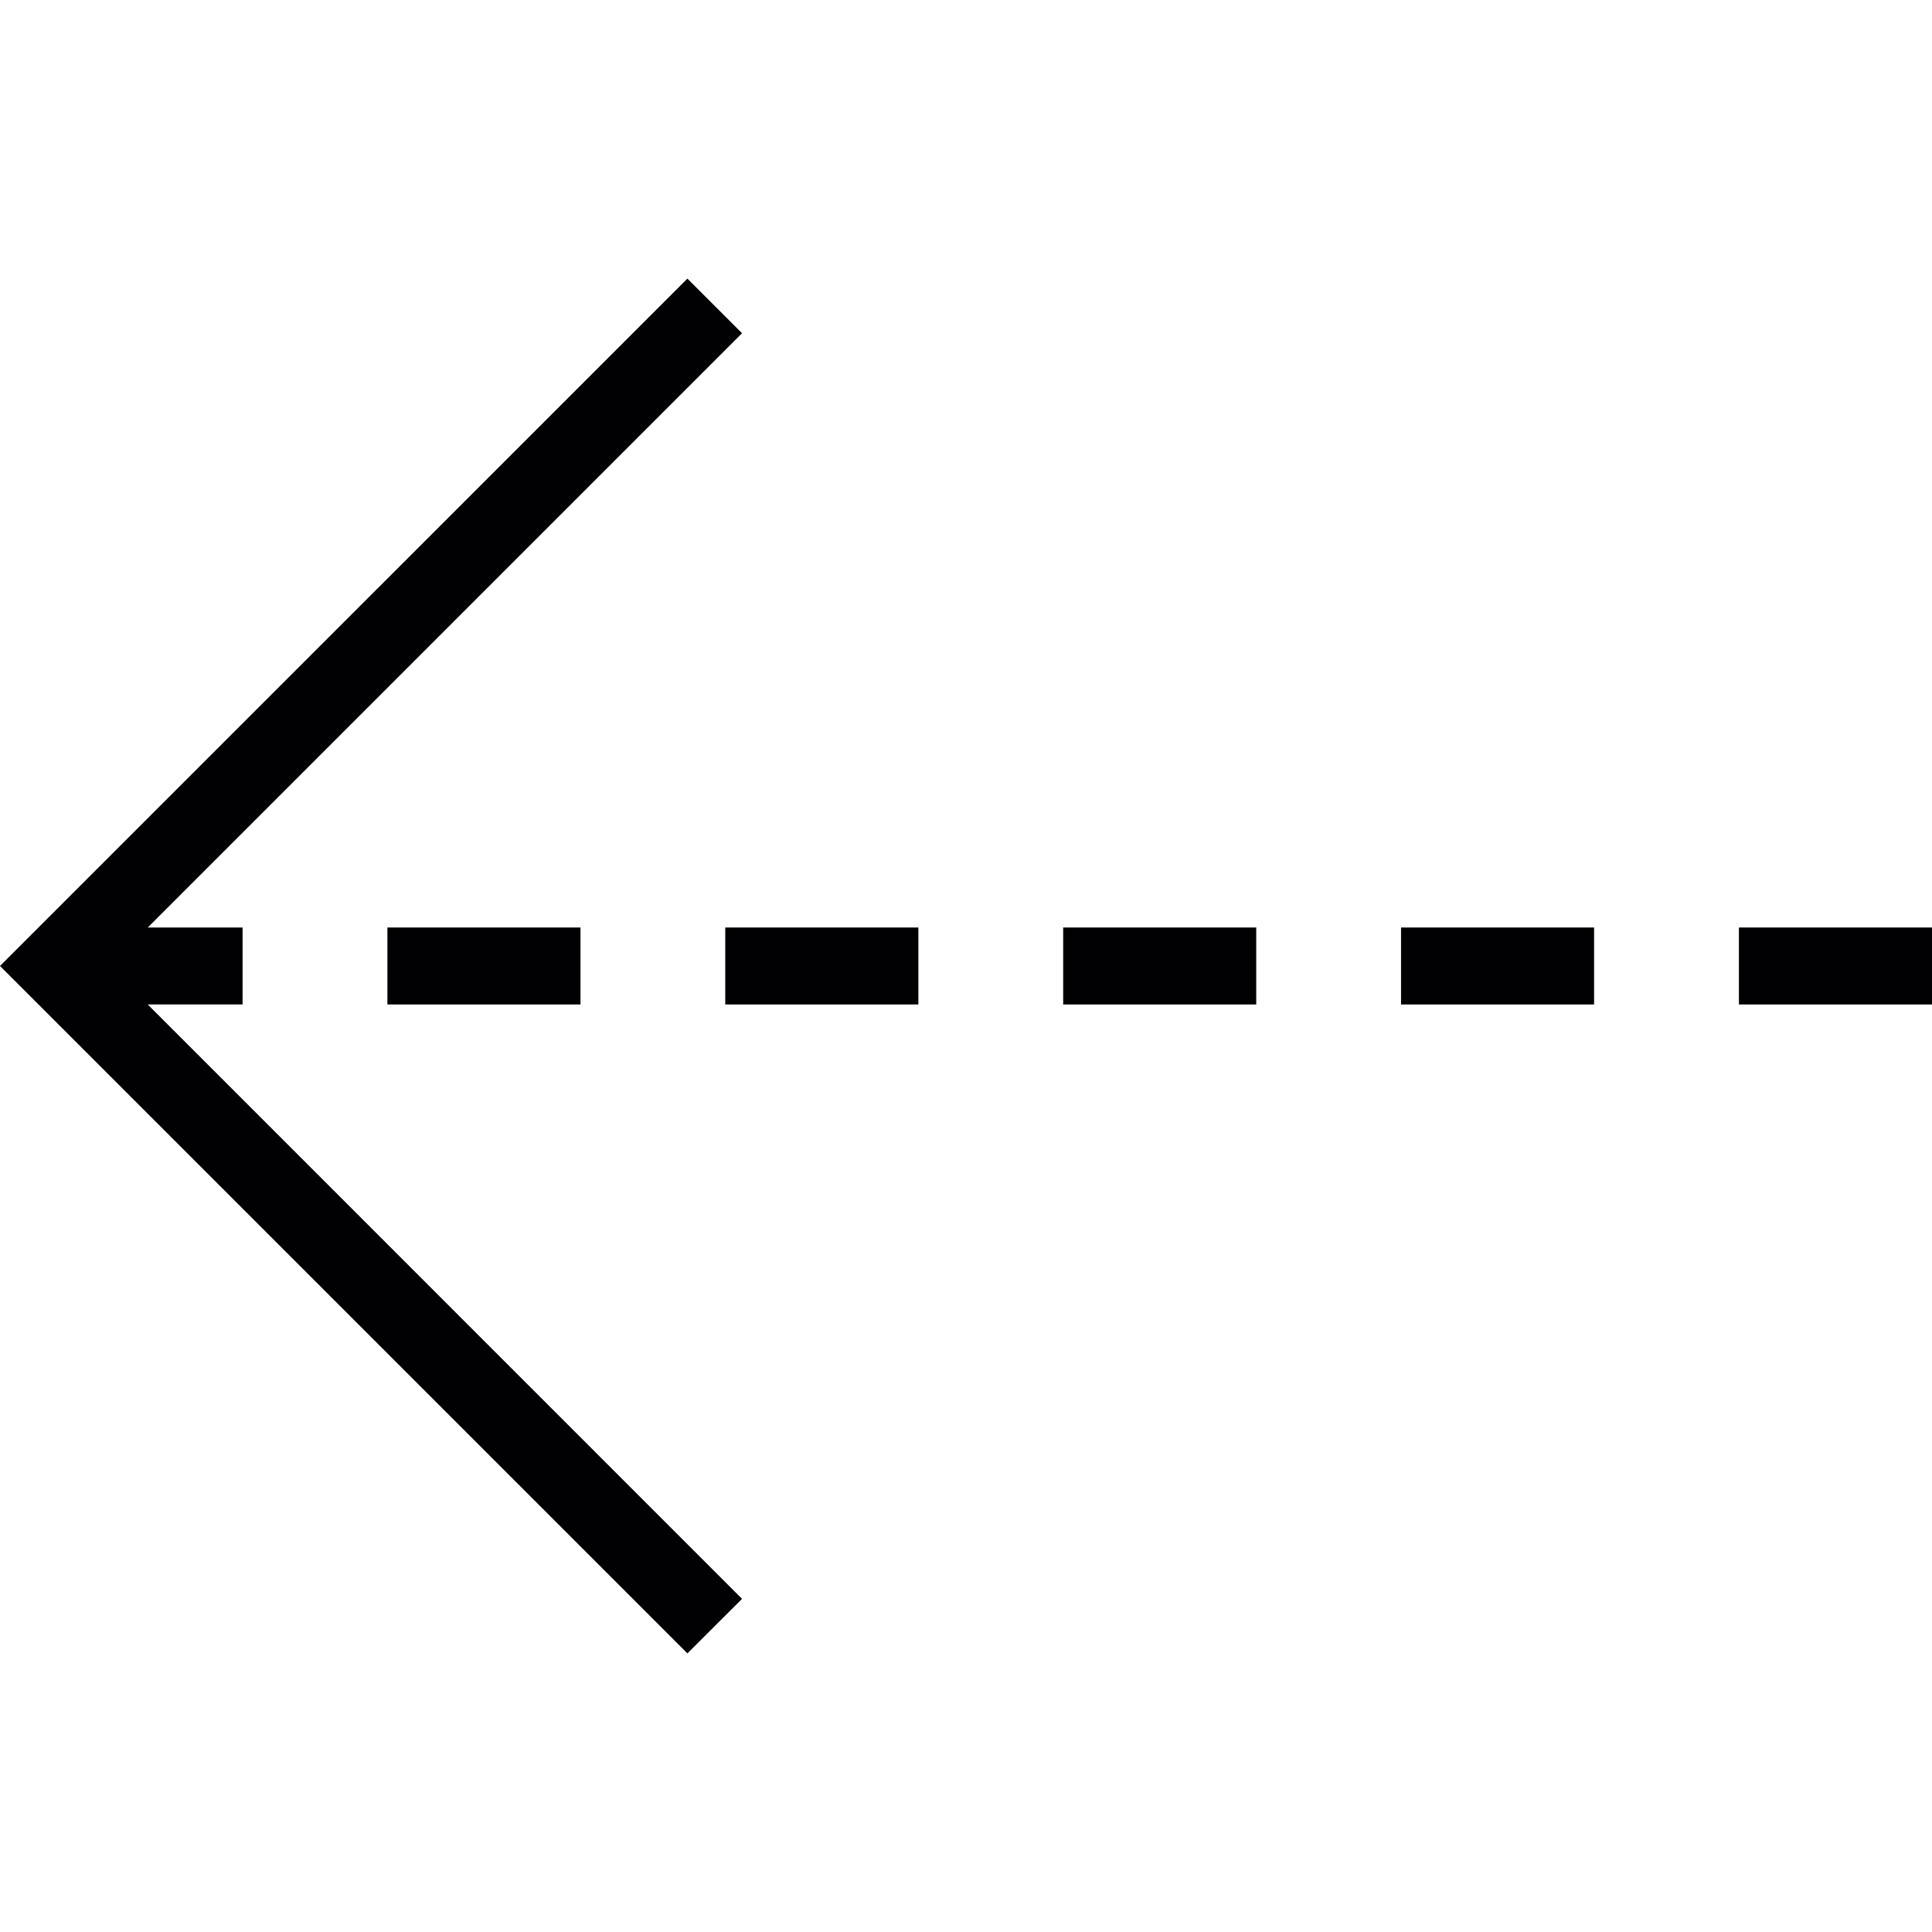 <?xml version="1.0" encoding="iso-8859-1"?>
<!-- Generator: Adobe Illustrator 18.1.1, SVG Export Plug-In . SVG Version: 6.00 Build 0)  -->
<svg version="1.1" id="Capa_1" xmlns="http://www.w3.org/2000/svg" xmlns:xlink="http://www.w3.org/1999/xlink" x="0px" y="0px"
	 viewBox="0 0 199.109 199.109" style="enable-background:new 0 0 199.109 199.109;" xml:space="preserve">
<g>
	<g>
		<polygon style="fill:#010002;" points="15.235,103.518 24.998,103.518 24.998,95.588 15.239,95.588 15.239,95.577 76.473,34.343 
			70.843,28.713 0,99.553 70.843,170.396 76.473,164.777 15.235,103.529 		"/>
		<rect x="179.211" y="95.588" style="fill:#010002;" width="19.898" height="7.931"/>
		<rect x="74.744" y="95.588" style="fill:#010002;" width="19.902" height="7.931"/>
		<rect x="39.926" y="95.588" style="fill:#010002;" width="19.898" height="7.931"/>
		<rect x="109.57" y="95.588" style="fill:#010002;" width="19.895" height="7.931"/>
		<rect x="144.389" y="95.588" style="fill:#010002;" width="19.895" height="7.931"/>
	</g>
</g>
<g>
</g>
<g>
</g>
<g>
</g>
<g>
</g>
<g>
</g>
<g>
</g>
<g>
</g>
<g>
</g>
<g>
</g>
<g>
</g>
<g>
</g>
<g>
</g>
<g>
</g>
<g>
</g>
<g>
</g>
</svg>
